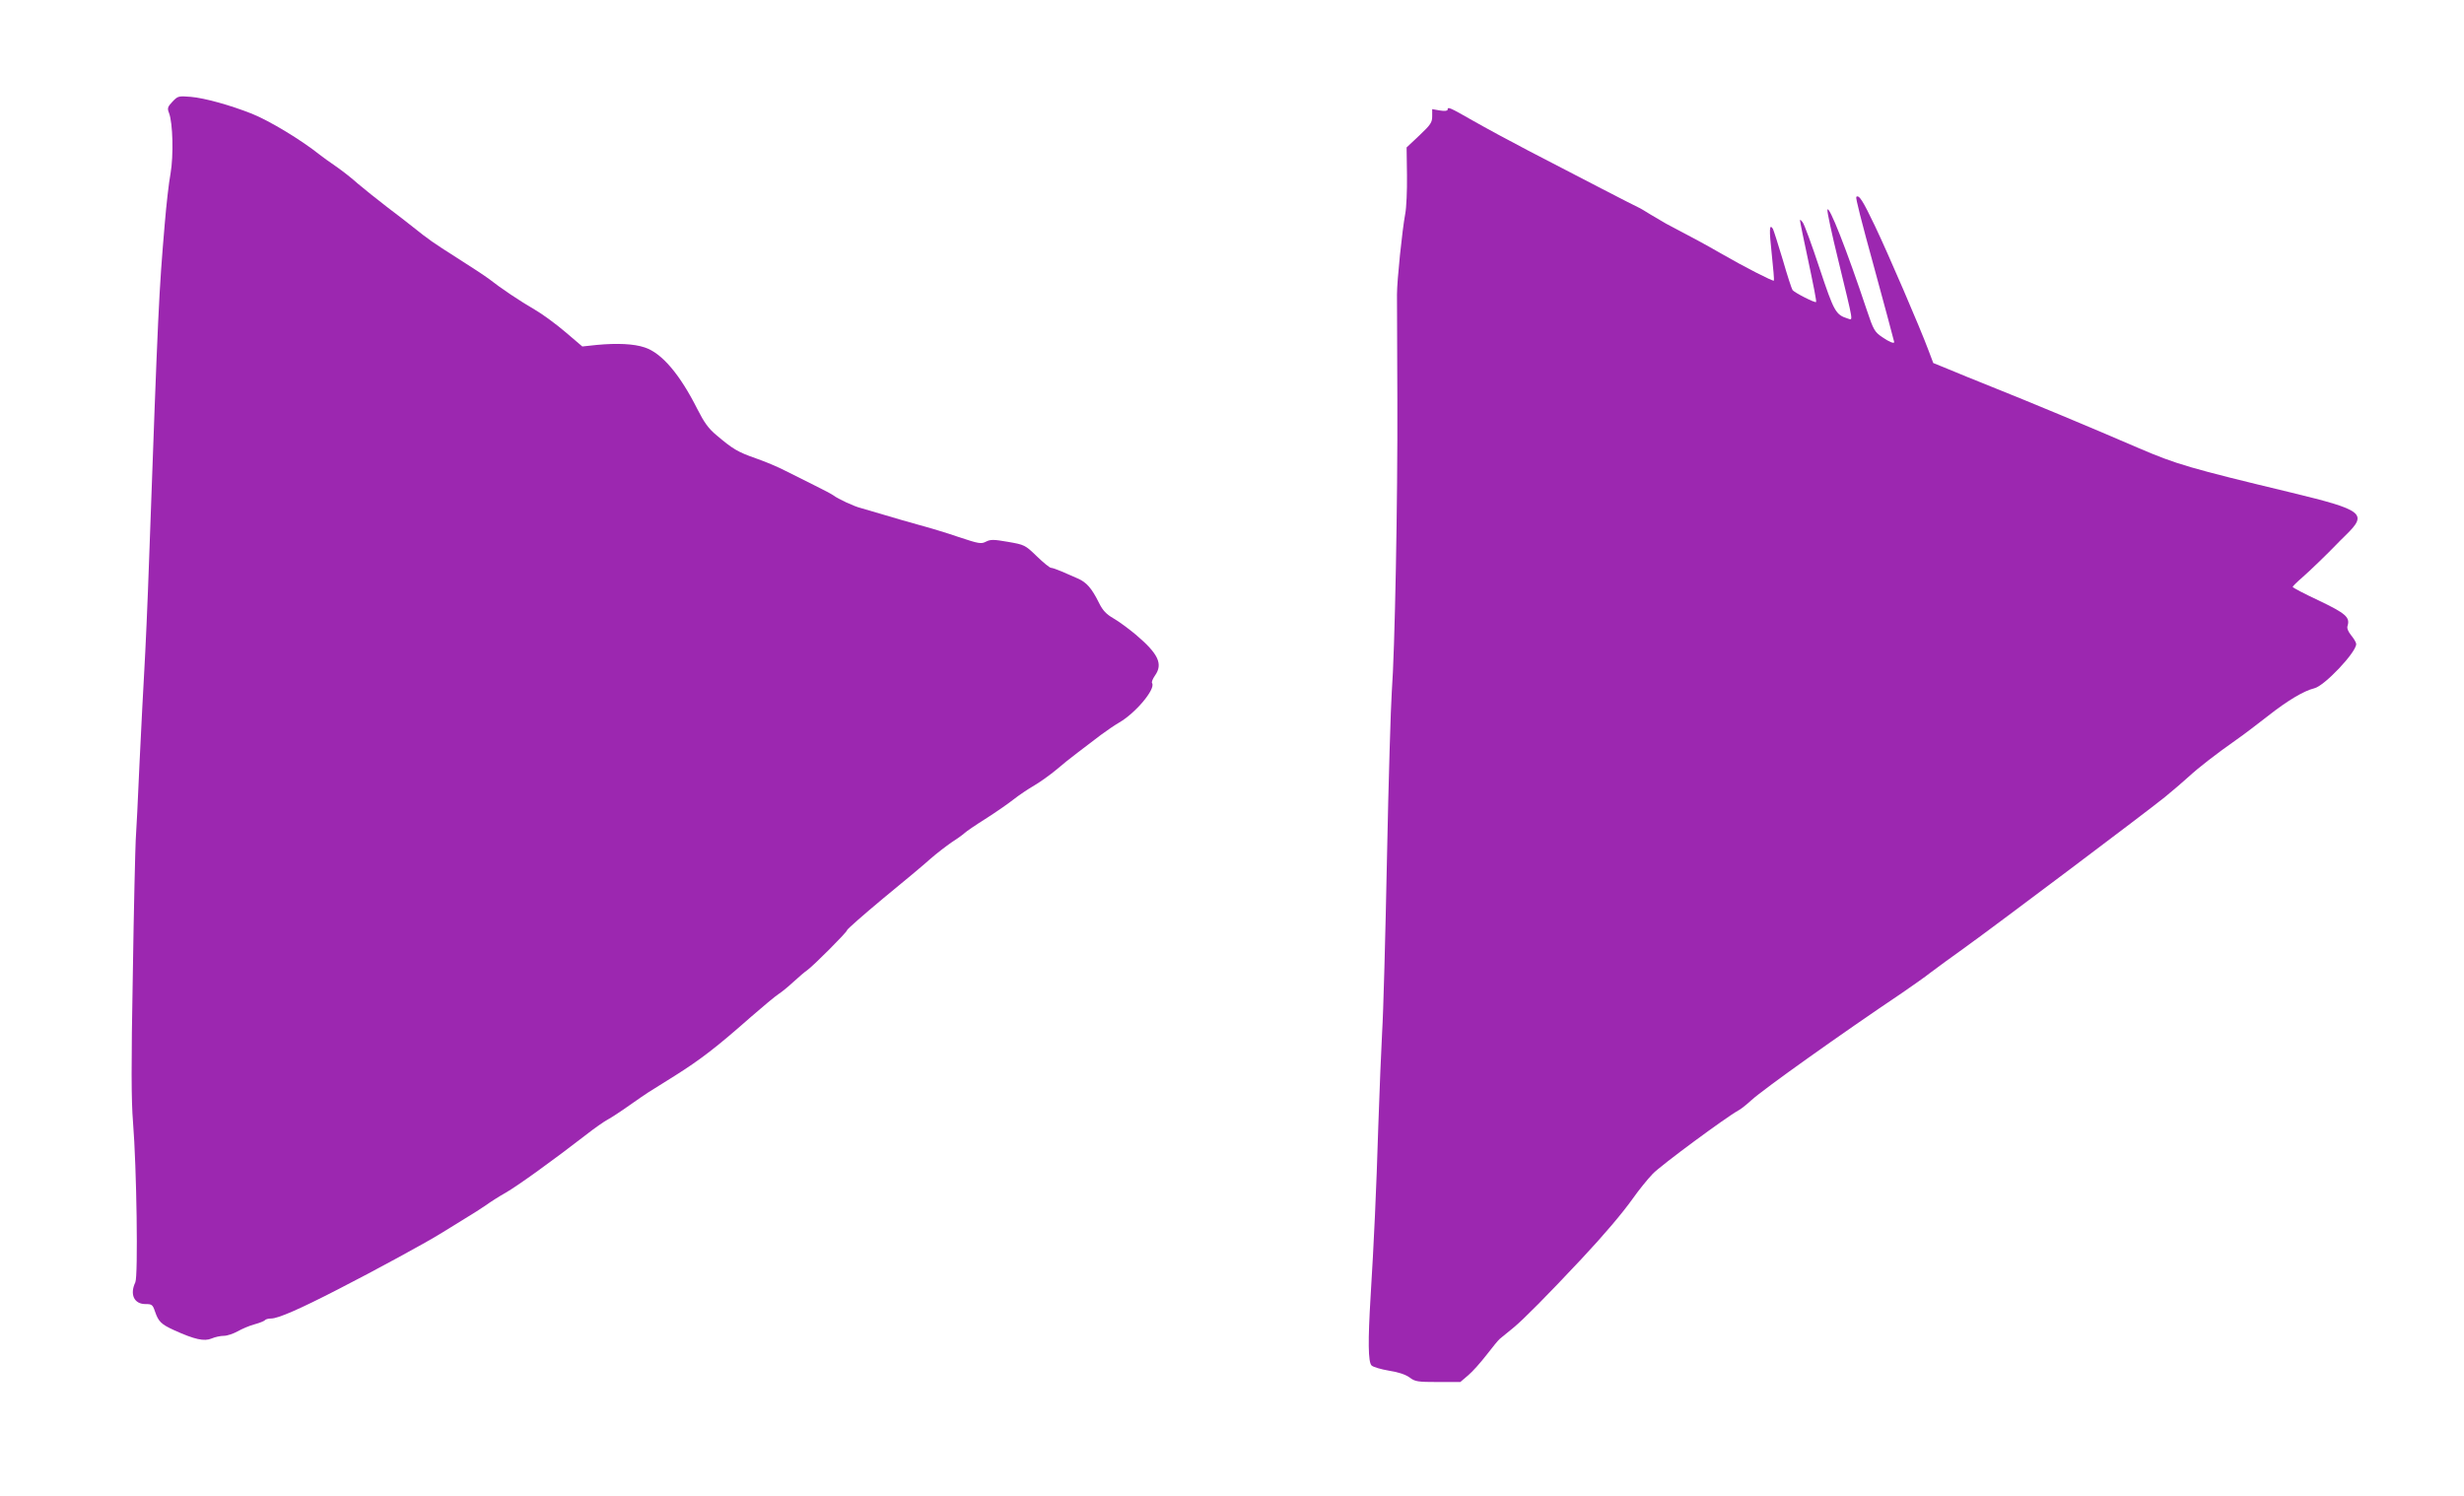 <?xml version="1.0" standalone="no"?>
<!DOCTYPE svg PUBLIC "-//W3C//DTD SVG 20010904//EN"
 "http://www.w3.org/TR/2001/REC-SVG-20010904/DTD/svg10.dtd">
<svg version="1.0" xmlns="http://www.w3.org/2000/svg"
 width="1280pt" height="777pt" viewBox="0 0 1280 777"
 preserveAspectRatio="xMidYMid meet">
<g transform="translate(0,777) scale(0.1,-0.1)"
fill="#9c27b0" stroke="none">
<path d="M896 7242 c-25 -27 -28 -34 -18 -59 20 -52 24 -221 8 -314 -9 -47
-22 -164 -30 -260 -31 -365 -34 -427 -81 -1734 -8 -236 -20 -497 -25 -580 -5
-82 -16 -301 -25 -485 -8 -184 -17 -366 -20 -405 -2 -38 -10 -351 -15 -695 -9
-473 -8 -660 1 -770 19 -236 27 -800 12 -832 -30 -63 -6 -113 52 -113 34 0 38
-3 50 -38 18 -53 32 -67 100 -98 106 -48 156 -59 194 -43 18 8 47 14 64 14 17
0 49 11 71 23 23 13 62 30 89 37 26 7 50 17 53 21 3 5 18 9 33 9 35 0 146 48
346 151 188 96 469 249 540 294 28 17 82 50 120 74 39 23 88 55 110 70 22 16
67 45 101 64 62 35 258 177 414 298 47 37 99 73 116 82 17 9 68 42 113 74 46
32 90 63 99 68 9 6 71 45 139 87 133 84 215 147 393 304 63 55 128 109 145
120 16 10 51 39 78 64 27 25 59 52 71 60 33 24 206 197 206 207 0 5 84 79 186
164 103 84 214 177 246 206 33 29 84 68 113 88 30 19 60 41 67 48 7 7 55 40
106 72 52 33 117 78 145 100 29 23 78 56 111 75 32 19 82 55 112 80 29 25 81
67 116 93 35 26 87 66 117 89 30 22 72 51 93 63 86 49 192 175 173 206 -4 5 3
22 14 38 44 61 19 114 -99 214 -36 30 -87 68 -115 84 -38 22 -56 41 -75 79
-39 79 -66 109 -112 129 -24 10 -62 27 -85 37 -23 10 -47 18 -53 18 -7 0 -40
27 -74 60 -61 59 -64 60 -150 75 -75 13 -90 13 -114 1 -25 -13 -37 -11 -142
24 -63 22 -158 50 -210 64 -52 14 -133 38 -180 52 -47 14 -99 29 -116 34 -35
8 -121 48 -144 66 -8 6 -53 30 -100 53 -47 23 -114 57 -150 75 -36 19 -105 48
-154 65 -94 33 -119 48 -204 120 -42 35 -64 66 -99 135 -91 181 -185 292 -274
321 -56 19 -143 23 -249 13 l-75 -8 -88 75 c-48 41 -120 94 -160 117 -75 43
-176 111 -237 159 -20 15 -94 64 -164 108 -129 82 -150 97 -230 161 -24 19
-85 67 -136 105 -51 39 -118 93 -150 120 -31 28 -82 68 -114 90 -32 22 -70 49
-85 61 -96 77 -262 177 -352 213 -111 44 -246 82 -319 88 -63 5 -66 4 -94 -25z"/>
<path d="M7520 7200 c0 -6 -15 -8 -40 -4 l-40 7 0 -37 c0 -32 -8 -44 -66 -99
l-67 -63 2 -145 c1 -79 -3 -169 -9 -199 -16 -86 -43 -348 -43 -420 0 -36 1
-283 2 -550 2 -523 -13 -1304 -29 -1515 -5 -71 -17 -461 -25 -865 -8 -404 -19
-809 -25 -900 -5 -91 -14 -311 -20 -490 -10 -330 -23 -613 -40 -885 -14 -231
-13 -341 5 -359 8 -8 49 -20 90 -27 48 -7 86 -20 107 -35 29 -22 42 -24 148
-24 l116 0 41 35 c23 19 66 68 97 108 30 39 61 77 68 82 7 6 39 32 71 58 51
42 174 166 353 357 117 125 211 236 266 313 31 44 77 101 104 129 42 44 381
294 443 328 14 7 45 32 70 55 64 58 467 345 781 556 52 36 120 83 150 107 30
23 110 81 177 129 168 121 940 702 1038 781 44 36 100 84 125 107 52 48 144
119 245 190 39 27 115 85 170 128 98 77 183 128 237 141 53 12 218 187 218
230 0 8 -12 28 -26 45 -16 20 -23 37 -19 49 14 45 -9 65 -149 132 -75 35 -136
67 -136 71 0 3 23 26 51 50 41 36 127 119 180 174 5 6 26 26 45 45 115 112 92
130 -284 221 -528 127 -596 147 -792 231 -238 103 -574 243 -765 319 -82 33
-184 74 -226 92 l-76 31 -23 61 c-46 124 -215 515 -280 651 -63 132 -83 164
-97 151 -4 -5 23 -113 97 -382 38 -138 100 -370 100 -372 0 -10 -27 1 -63 26
-39 27 -45 37 -80 142 -103 309 -197 548 -204 519 -2 -9 23 -126 56 -260 82
-339 78 -313 50 -305 -63 20 -71 34 -147 262 -40 121 -79 228 -88 239 -15 18
-15 17 -10 -11 3 -16 15 -75 27 -130 45 -212 56 -270 53 -274 -5 -6 -111 48
-122 62 -5 7 -28 78 -51 158 -24 80 -47 152 -51 160 -19 30 -20 -4 -6 -132 8
-74 13 -135 11 -137 -4 -5 -155 72 -269 138 -87 50 -157 88 -291 158 -16 9
-52 30 -80 47 -27 17 -57 35 -65 38 -17 7 -306 157 -570 294 -96 50 -227 121
-290 157 -119 68 -130 73 -130 56z"/>
</g>
</svg>
